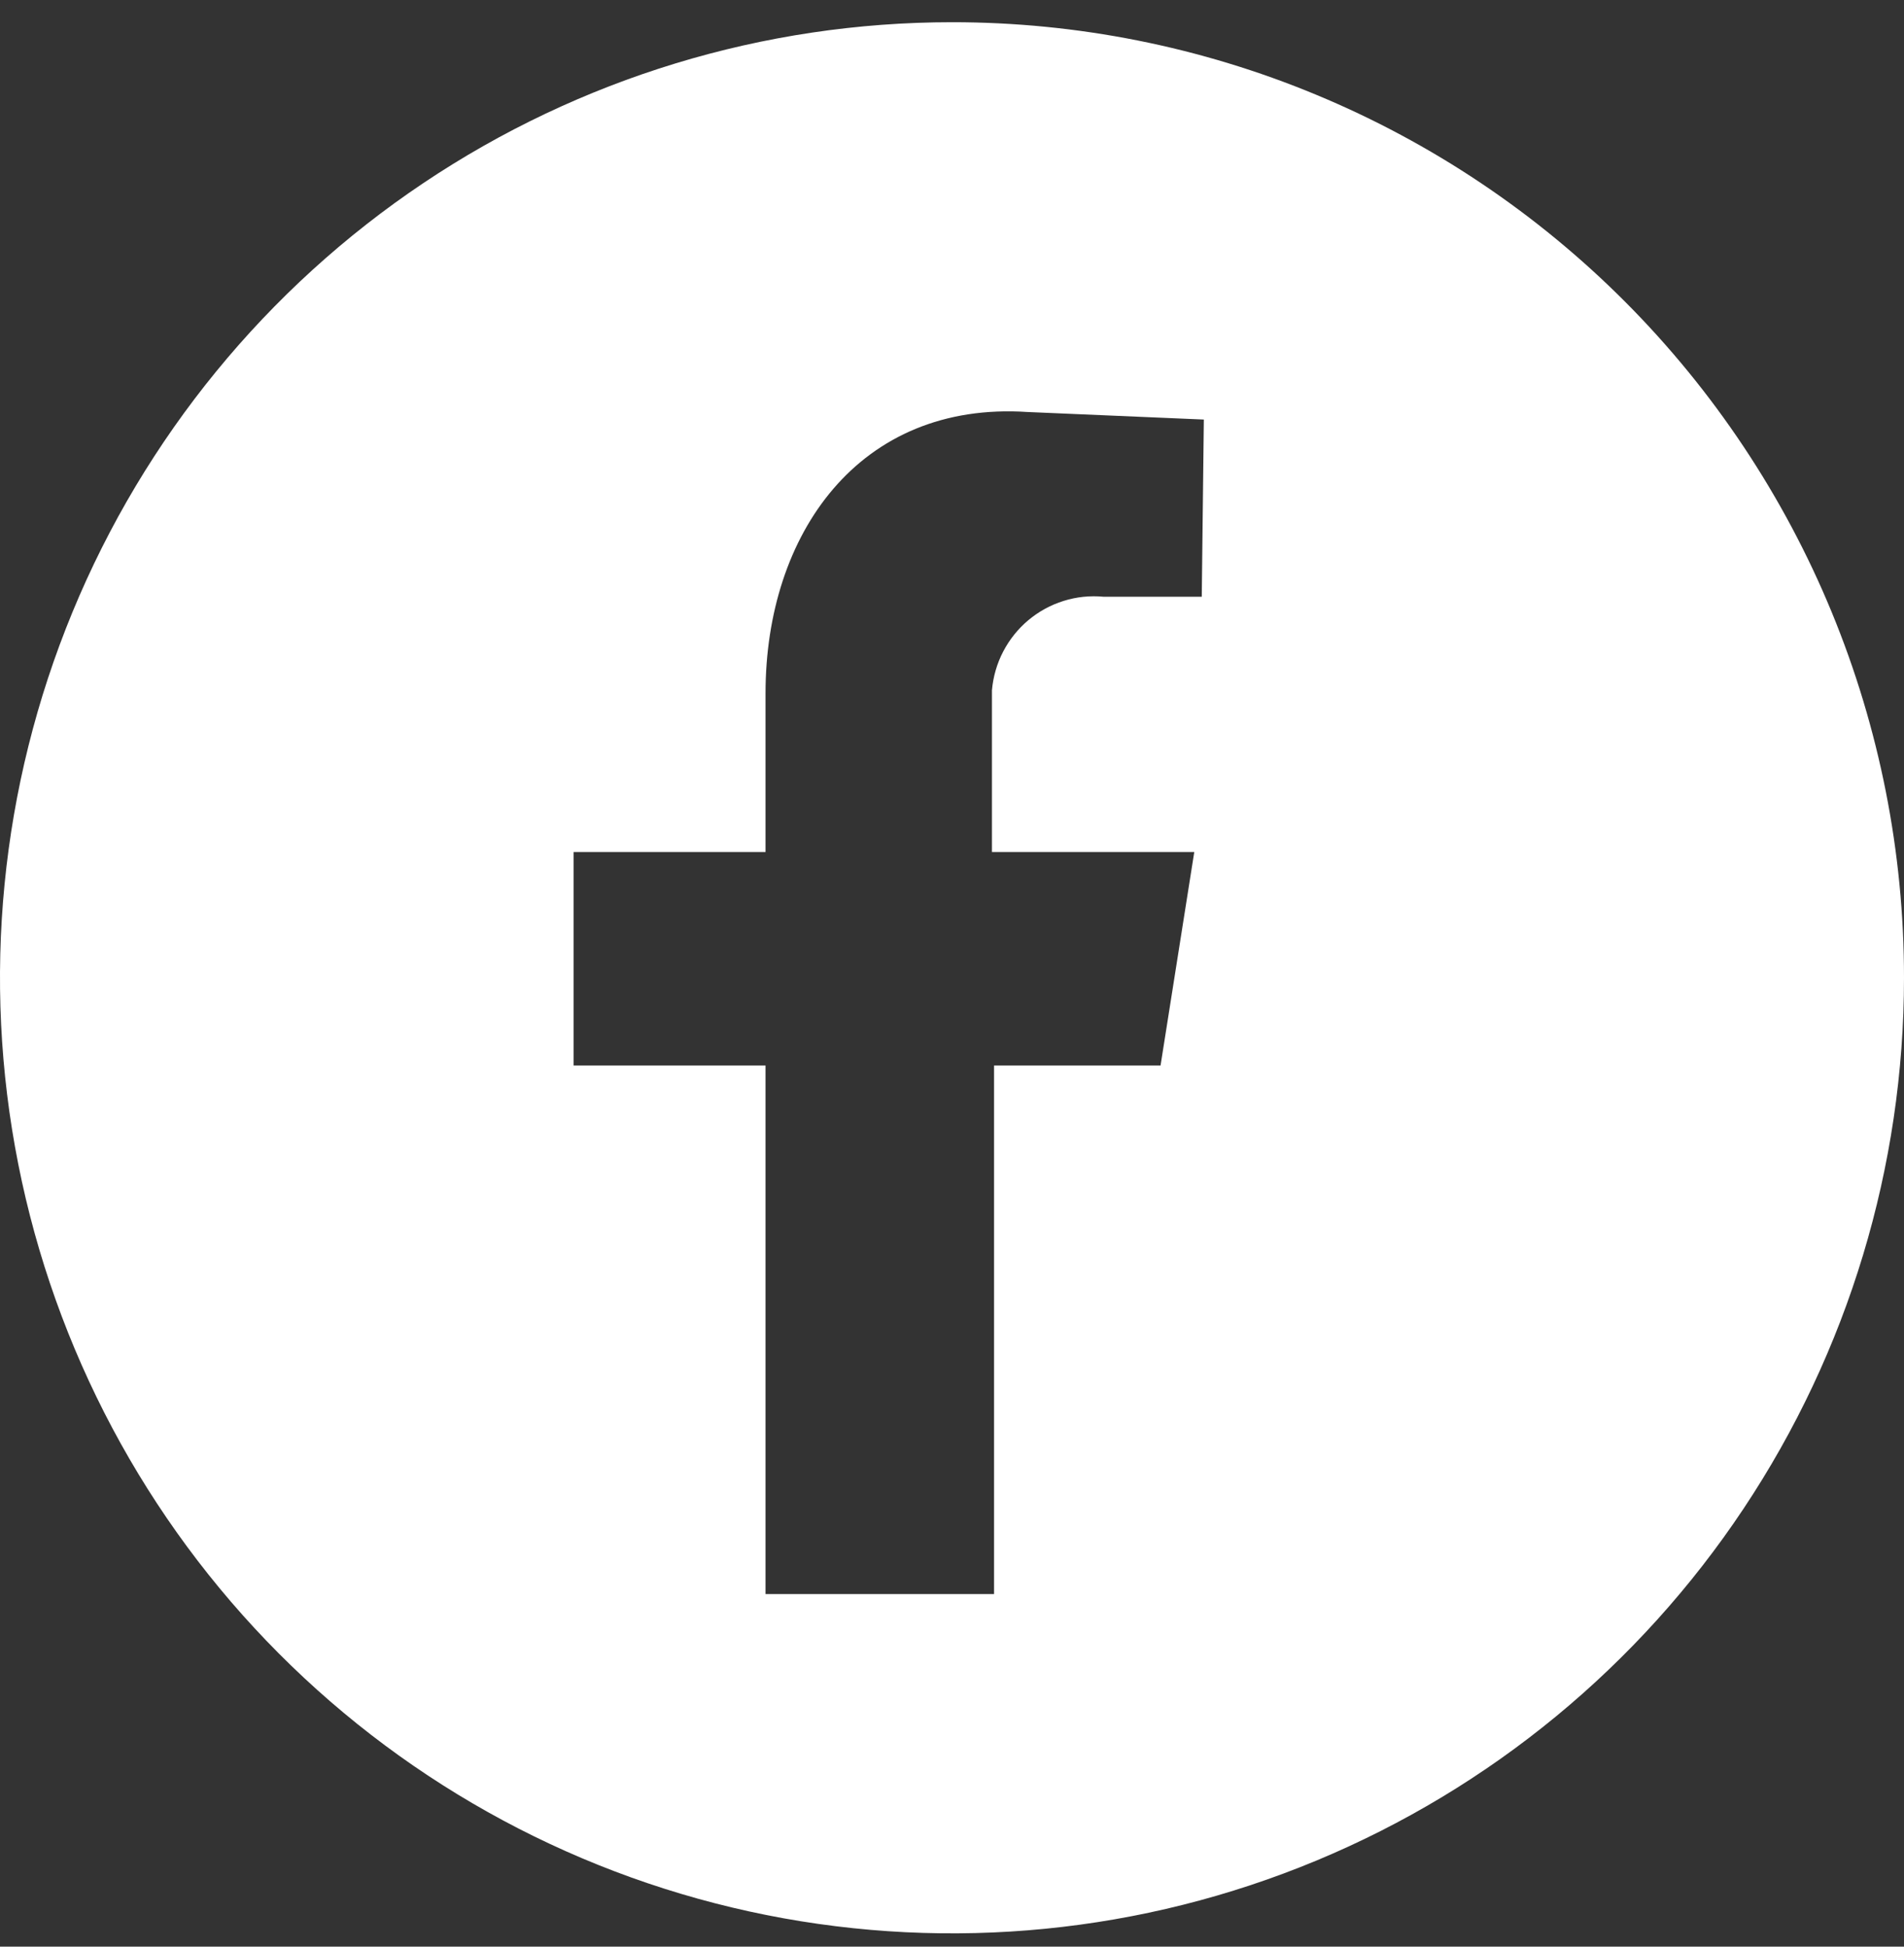 <svg width="45" height="46" viewBox="0 0 45 46" fill="none" xmlns="http://www.w3.org/2000/svg">
<rect x="0" y="0" width="45" height="46" fill="#333333" stroke="none"/>
<path fill-rule="evenodd" clip-rule="evenodd" d="M22.5 0.525C18.05 0.525 13.7 1.849 10 4.33C6.3 6.811 3.416 10.338 1.713 14.464C0.01 18.59 -0.436 23.13 0.432 27.51C1.301 31.891 3.443 35.914 6.59 39.072C9.737 42.23 13.746 44.38 18.11 45.252C22.475 46.123 26.999 45.676 31.11 43.967C35.222 42.258 38.736 39.364 41.208 35.65C43.68 31.937 45 27.571 45 23.105C45.001 20.139 44.42 17.203 43.29 14.462C42.16 11.722 40.502 9.232 38.413 7.135C36.323 5.038 33.842 3.375 31.112 2.241C28.381 1.106 25.455 0.524 22.5 0.525ZM28.403 14.101H26.081C25.763 14.071 25.442 14.104 25.137 14.2C24.832 14.295 24.549 14.45 24.304 14.655C24.059 14.861 23.857 15.113 23.709 15.398C23.561 15.682 23.472 15.993 23.444 16.312V20.133H28.226L27.429 25.178H23.494V37.668H18.093V25.178H13.557V20.133H18.093V16.381C18.093 12.619 20.306 9.47 24.291 9.736L28.452 9.914L28.403 14.101Z" fill="white"/>
</svg>
